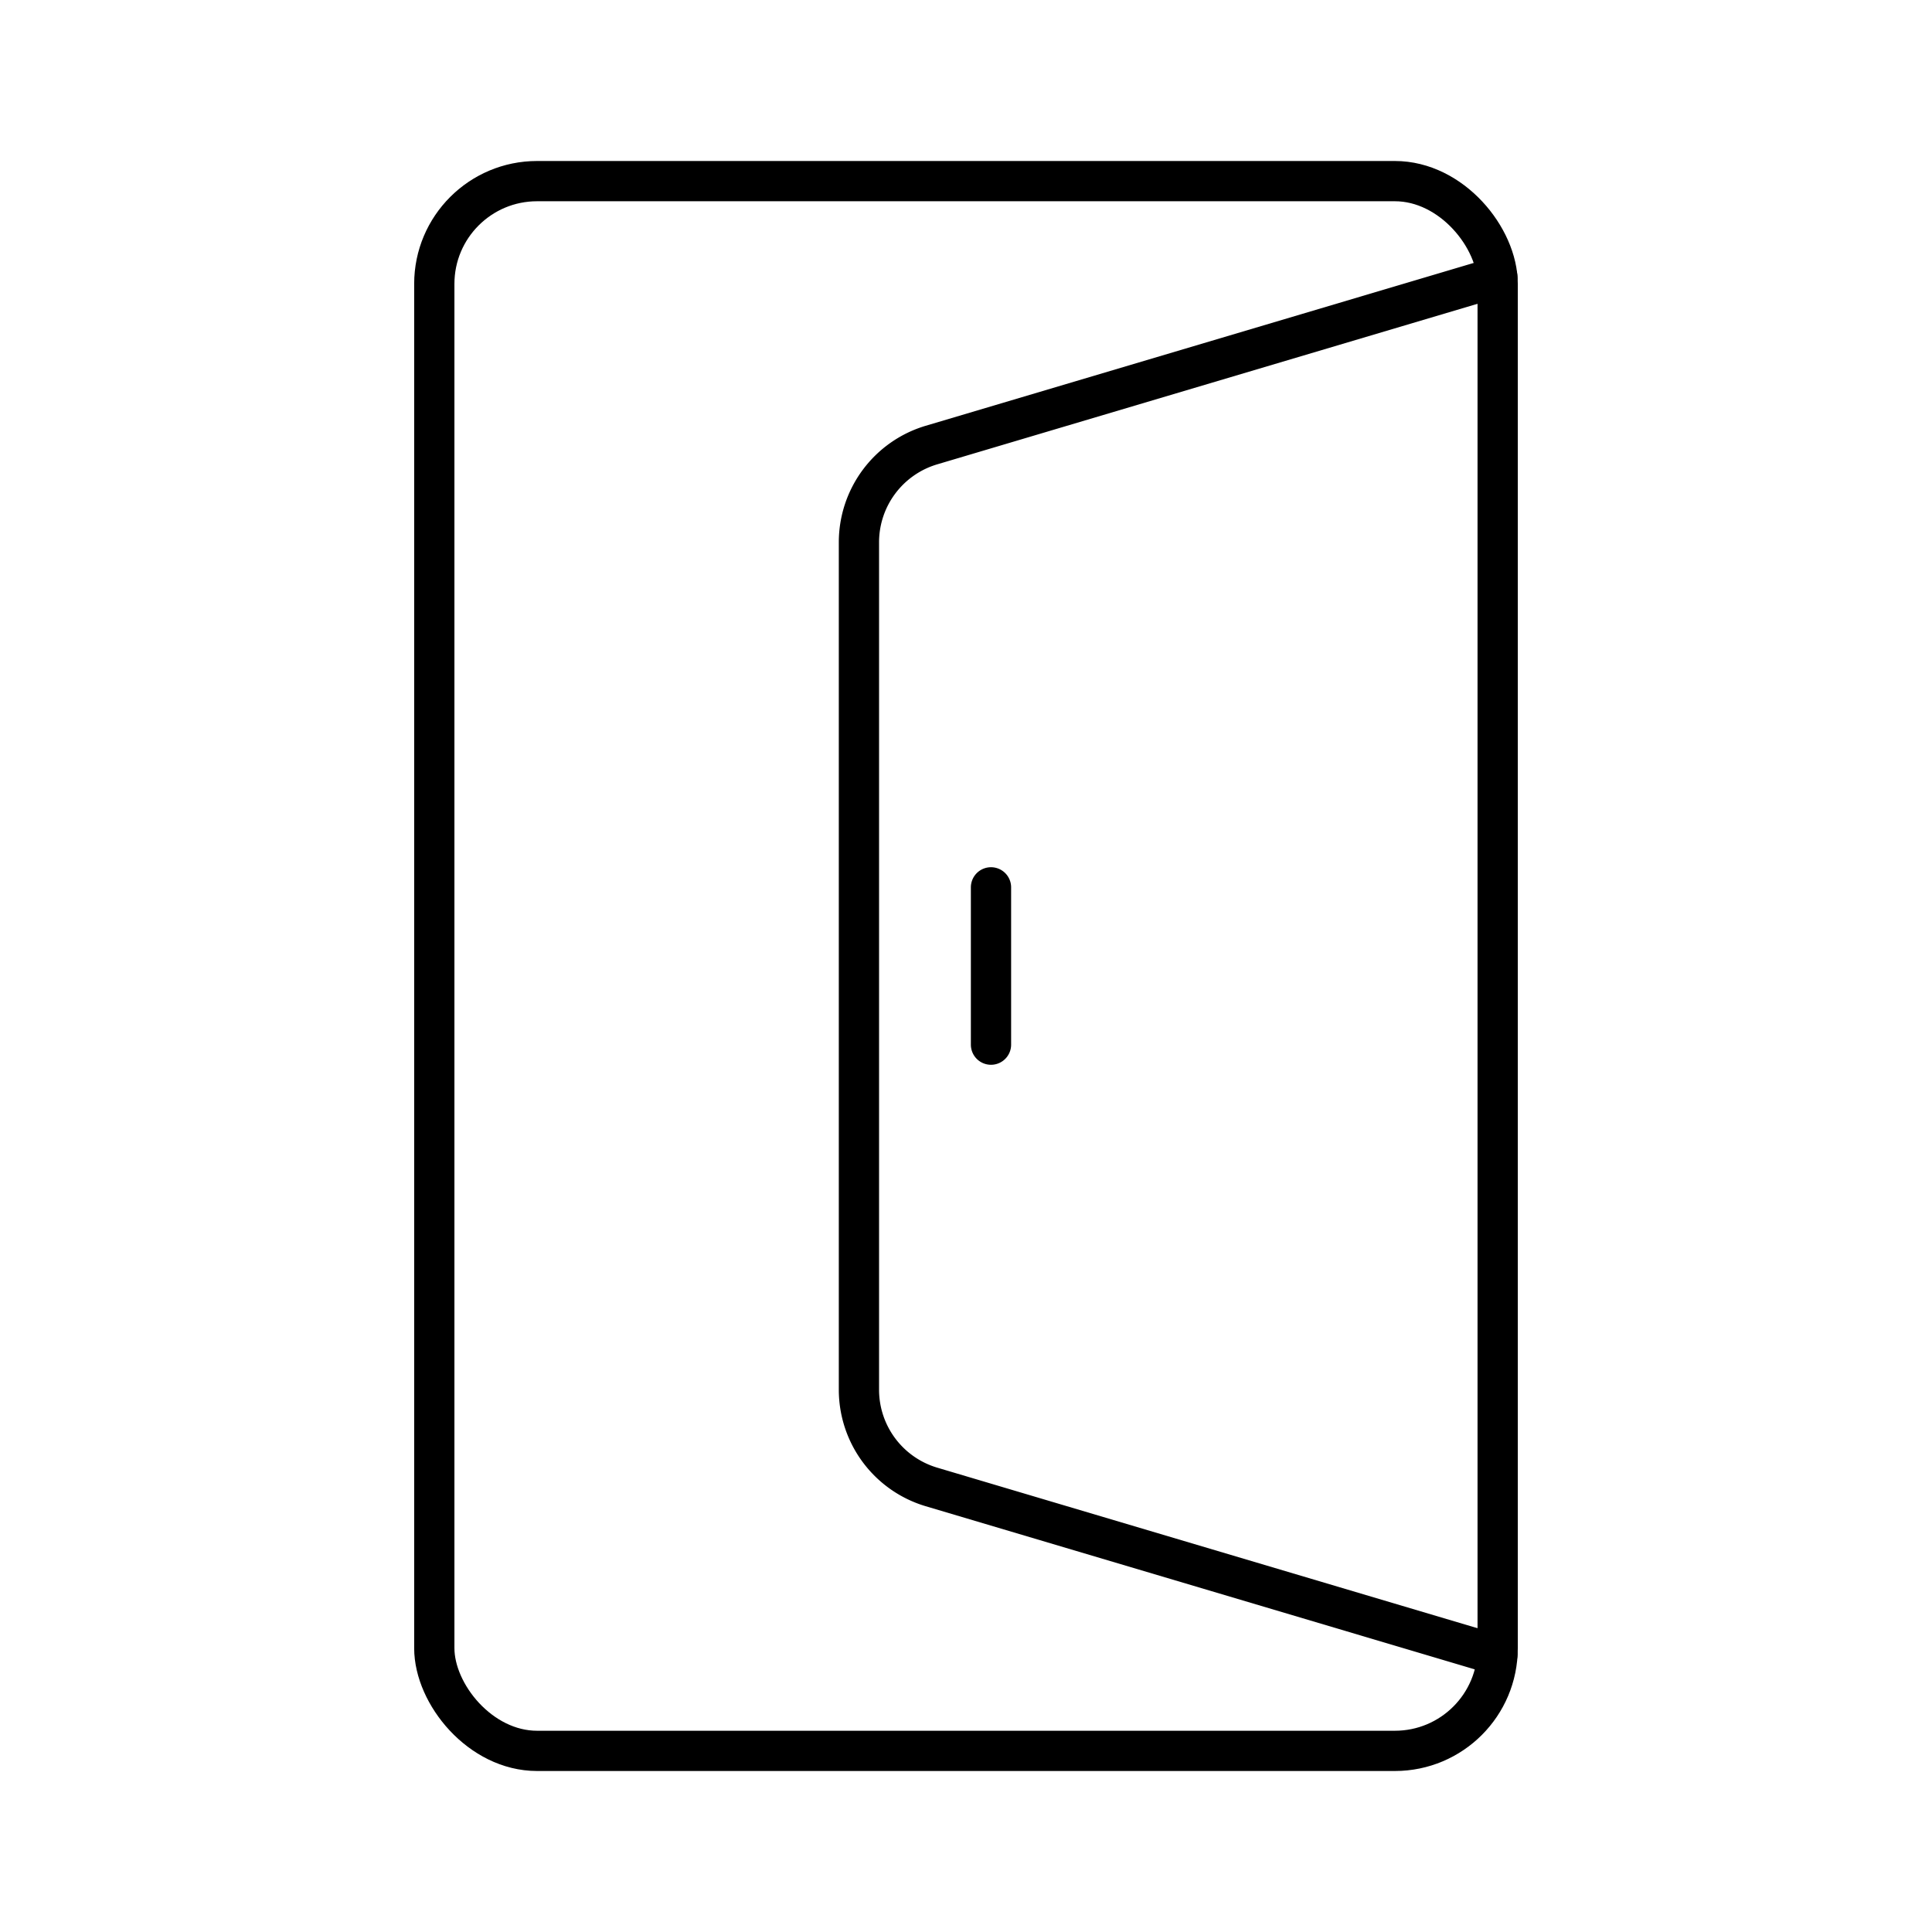 <?xml version="1.0" encoding="utf-8"?>
<!-- Generator: www.svgicons.com -->
<svg xmlns="http://www.w3.org/2000/svg" width="800" height="800" viewBox="0 0 48 48">
<rect width="26.419" height="39" x="10.79" y="4.5" fill="none" stroke="currentColor" stroke-linecap="round" stroke-linejoin="round" rx="2.553"/><path fill="none" stroke="currentColor" stroke-linecap="round" stroke-linejoin="round" d="m37.2 41.12l-14.06-4.178a2.52 2.52 0 0 1-1.8-2.412V13.47a2.52 2.52 0 0 1 1.8-2.412L37.2 6.88M24.621 25.954v-3.908"/>
</svg>